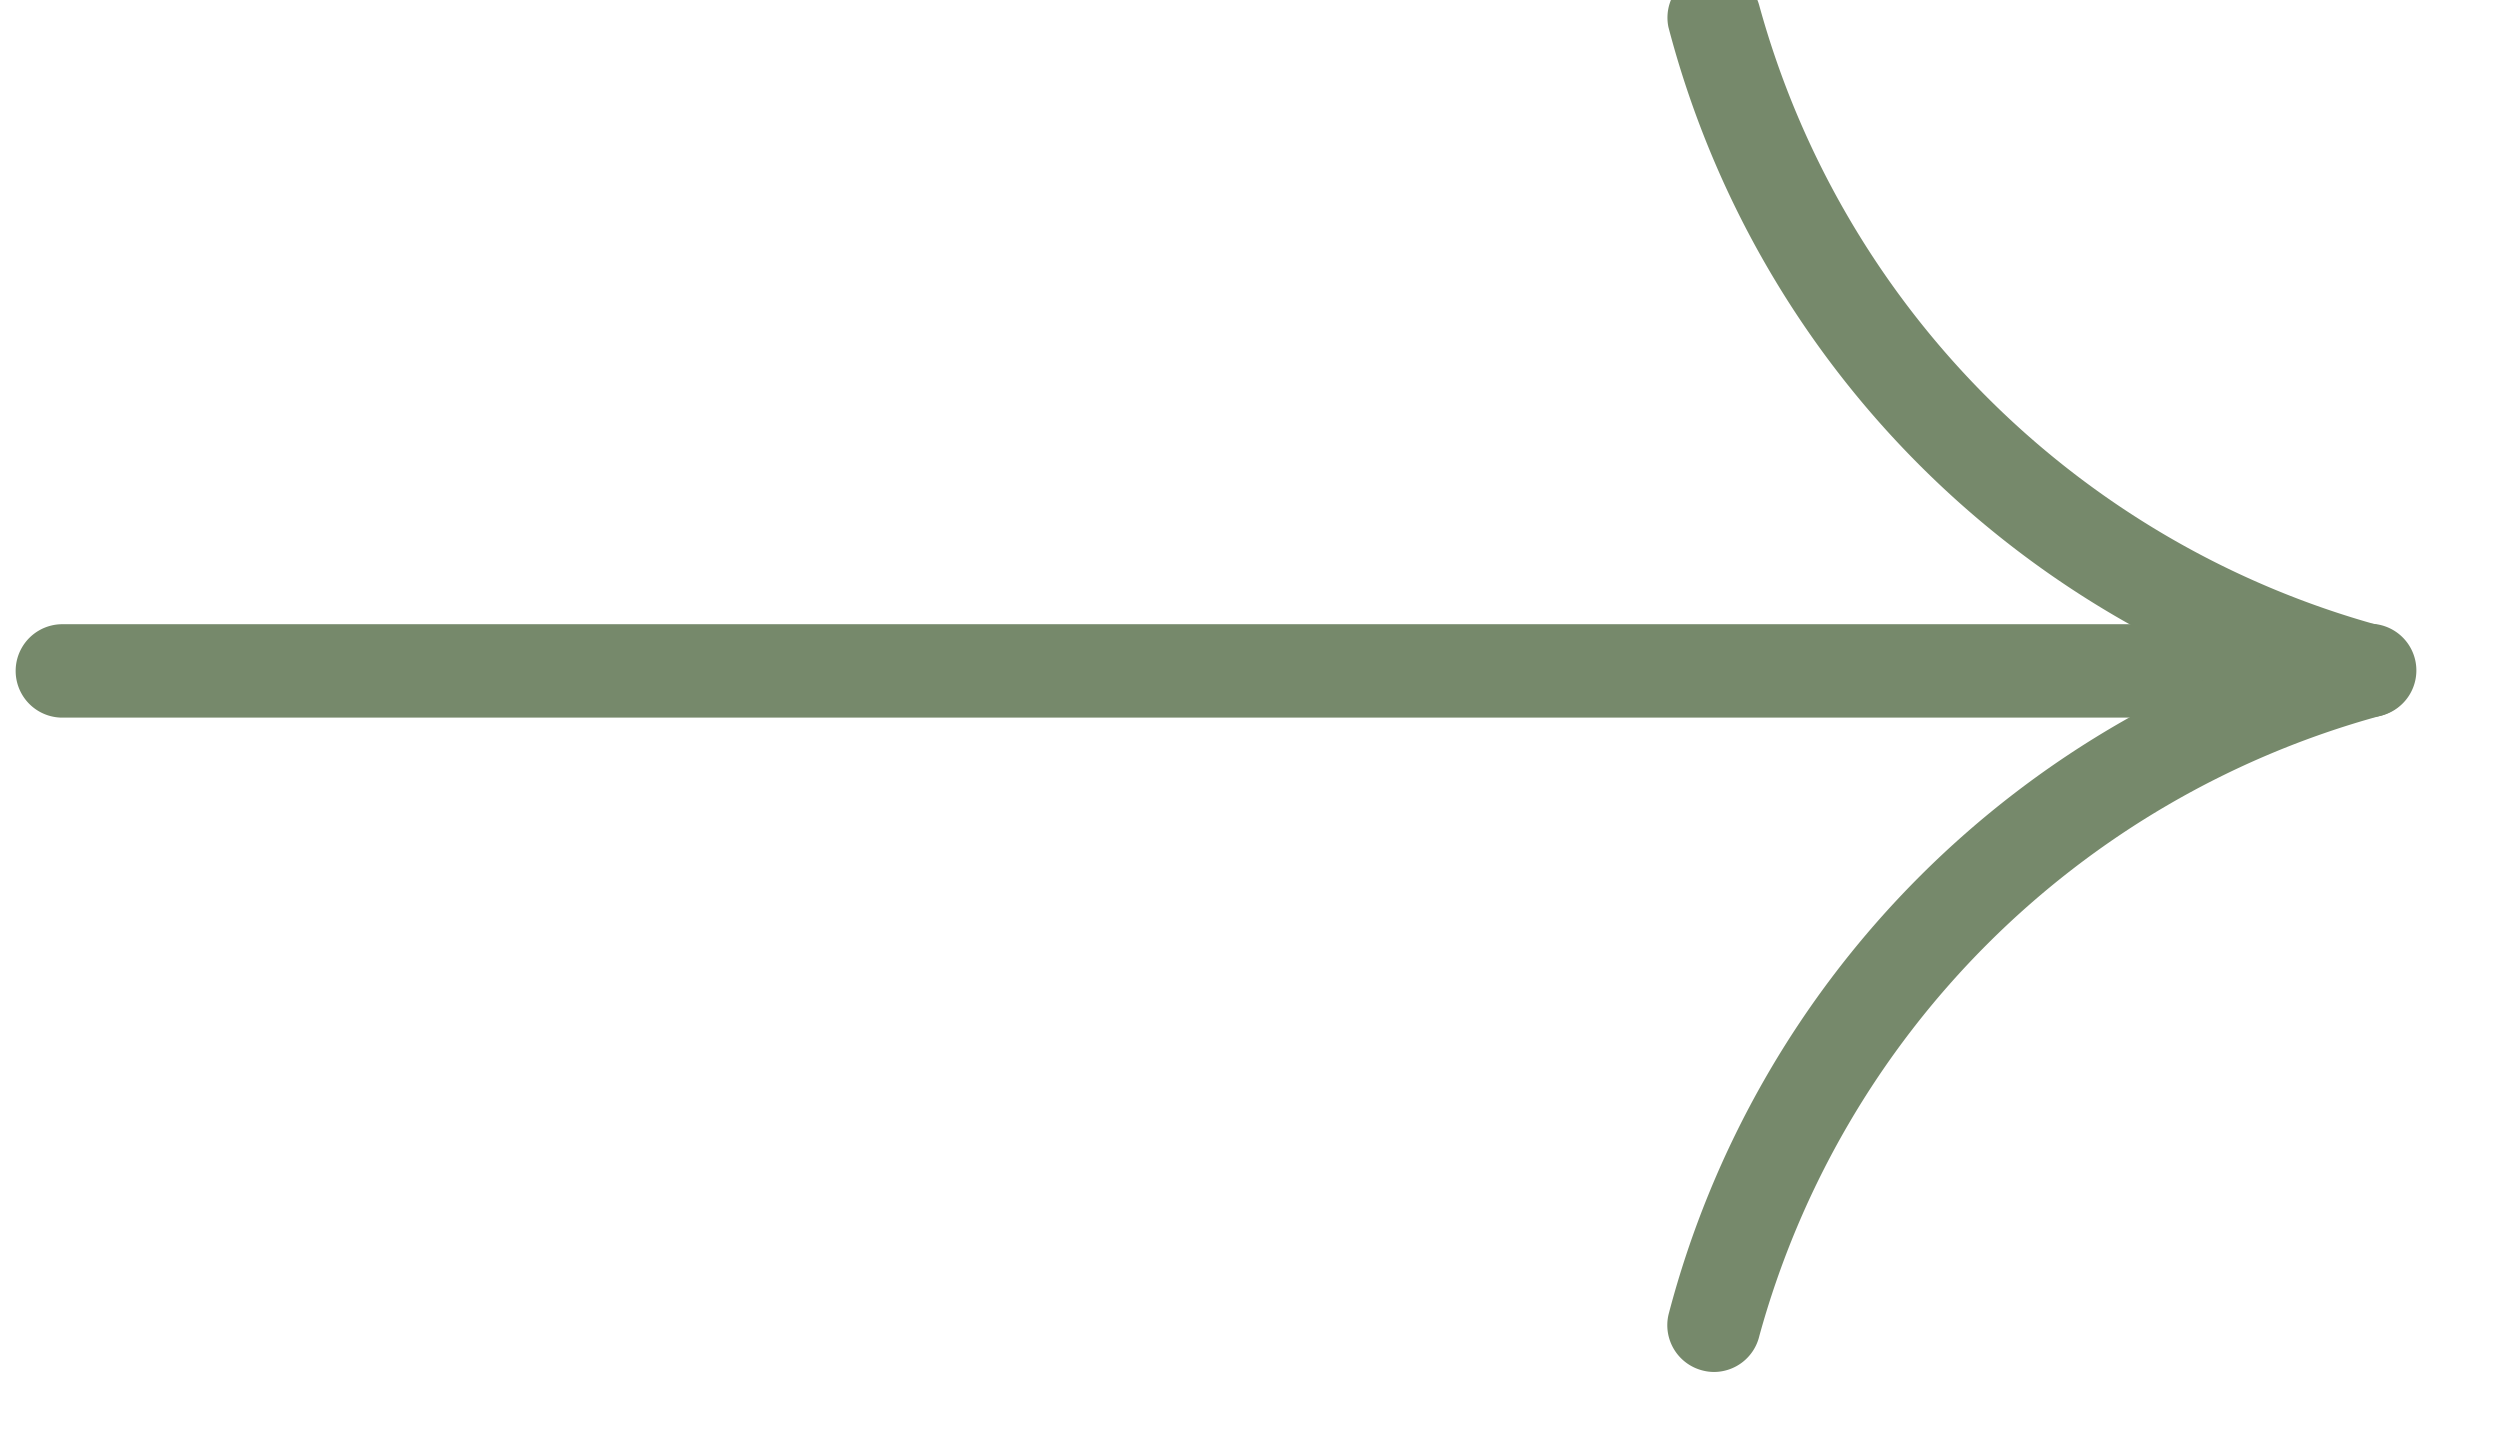 <svg xmlns="http://www.w3.org/2000/svg" xmlns:xlink="http://www.w3.org/1999/xlink" width="19" height="11" viewBox="0 0 19 11">
  <defs>
    <clipPath id="clip-path">
      <rect id="Rectangle_230" data-name="Rectangle 230" width="19" height="11" transform="translate(-0.431 0.217)" fill="#76896b"/>
    </clipPath>
  </defs>
  <g id="Group_462" data-name="Group 462" transform="translate(0.431 -0.217)">
    <path id="Path_152" data-name="Path 152" d="M1.5,22.5h0Z" transform="translate(-1.457 -17.185)" fill="#76896b"/>
    <g id="Group_249" data-name="Group 249" transform="translate(0 0)">
      <g id="Group_248" data-name="Group 248" transform="translate(0 0)" clip-path="url(#clip-path)">
        <path id="Path_153" data-name="Path 153" d="M17.644,21.711H.355a.355.355,0,1,1,0-.71H17.644a.355.355,0,0,1,0,.71" transform="translate(-0.312 -16.04)" fill="#76896b"/>
        <path id="Path_154" data-name="Path 154" d="M58.329,5.684a.347.347,0,0,1-.082-.01A7.331,7.331,0,0,1,53.009.436.355.355,0,0,1,53.7.274a6.739,6.739,0,0,0,4.71,4.709.355.355,0,0,1-.082.7" transform="translate(-40.76 -0.013)" fill="#76896b"/>
        <path id="Path_155" data-name="Path 155" d="M53.356,26.684a.348.348,0,0,1-.082-.01.355.355,0,0,1-.264-.427,7.33,7.33,0,0,1,5.238-5.238.355.355,0,1,1,.162.691A6.738,6.738,0,0,0,53.7,26.41a.355.355,0,0,1-.345.274" transform="translate(-40.76 -16.04)" fill="#76896b"/>
      </g>
    </g>
  </g>
</svg>
